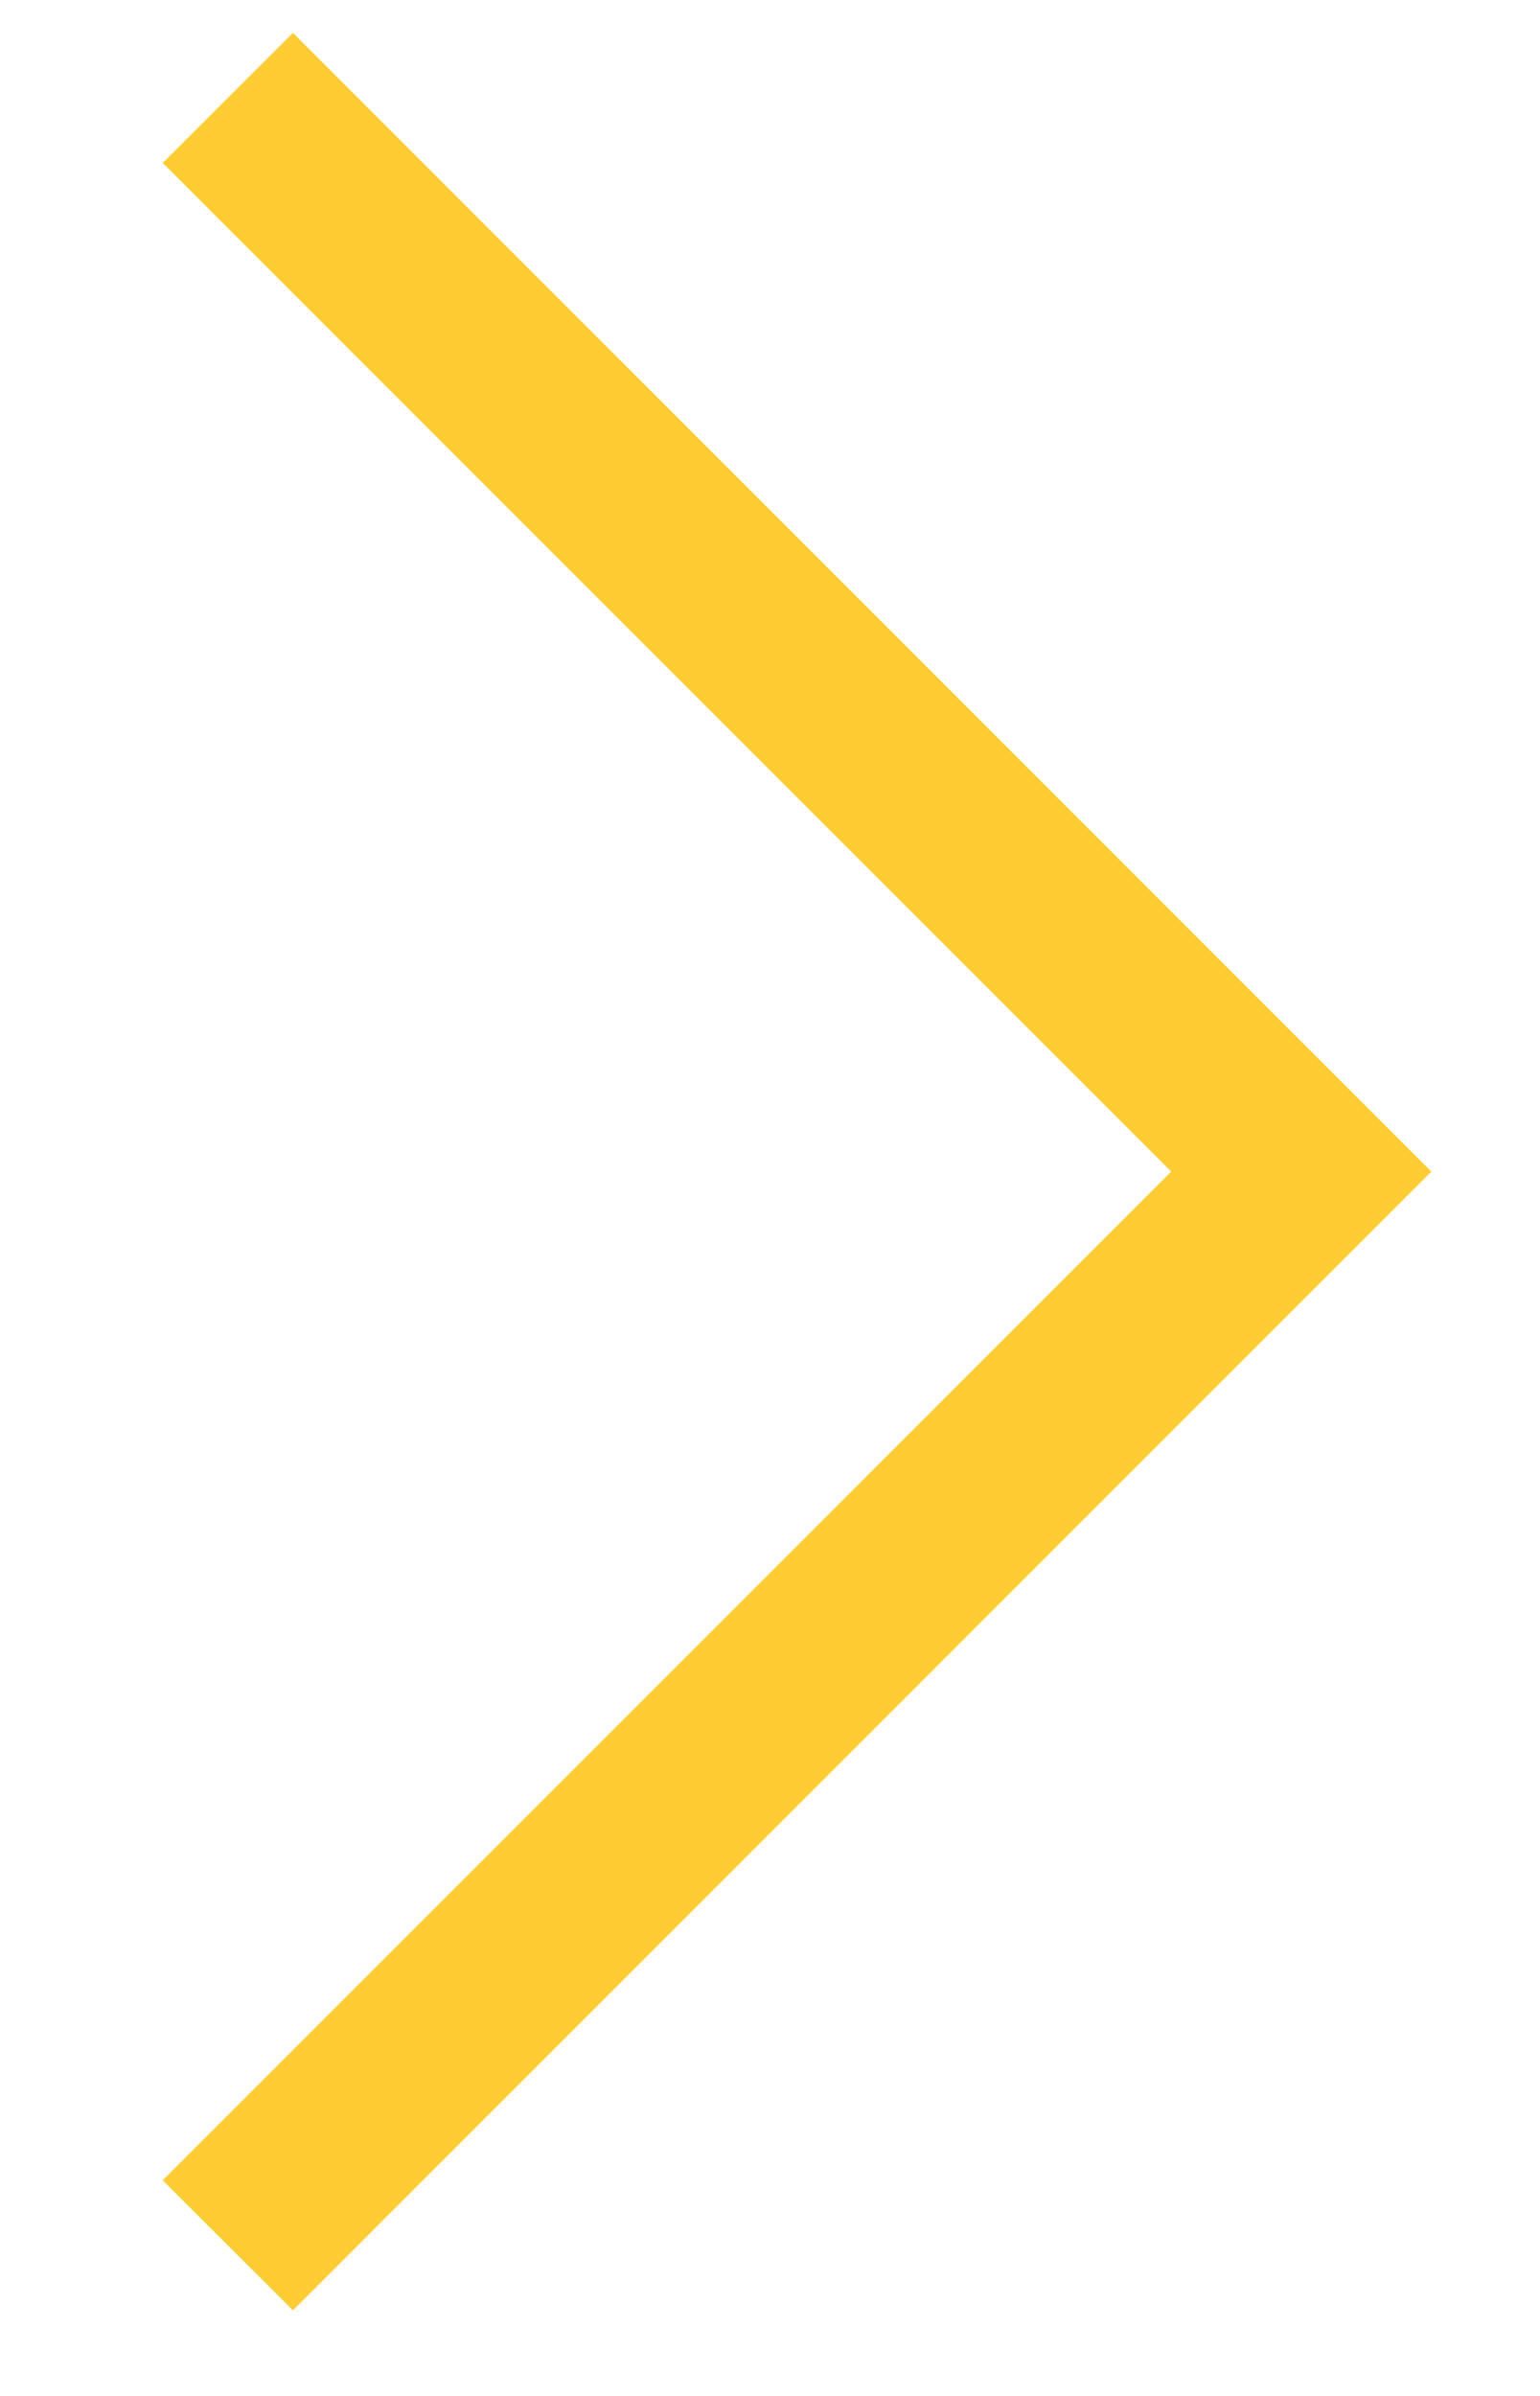 <svg width="9" height="14" viewBox="0 0 9 14" fill="none" xmlns="http://www.w3.org/2000/svg">
<path d="M1.712 13.5L0.951 12.74L6.845 6.846L0.951 0.952L1.712 0.192L8.365 6.846L1.712 13.5Z" fill="#FFCC33"/>
</svg>
